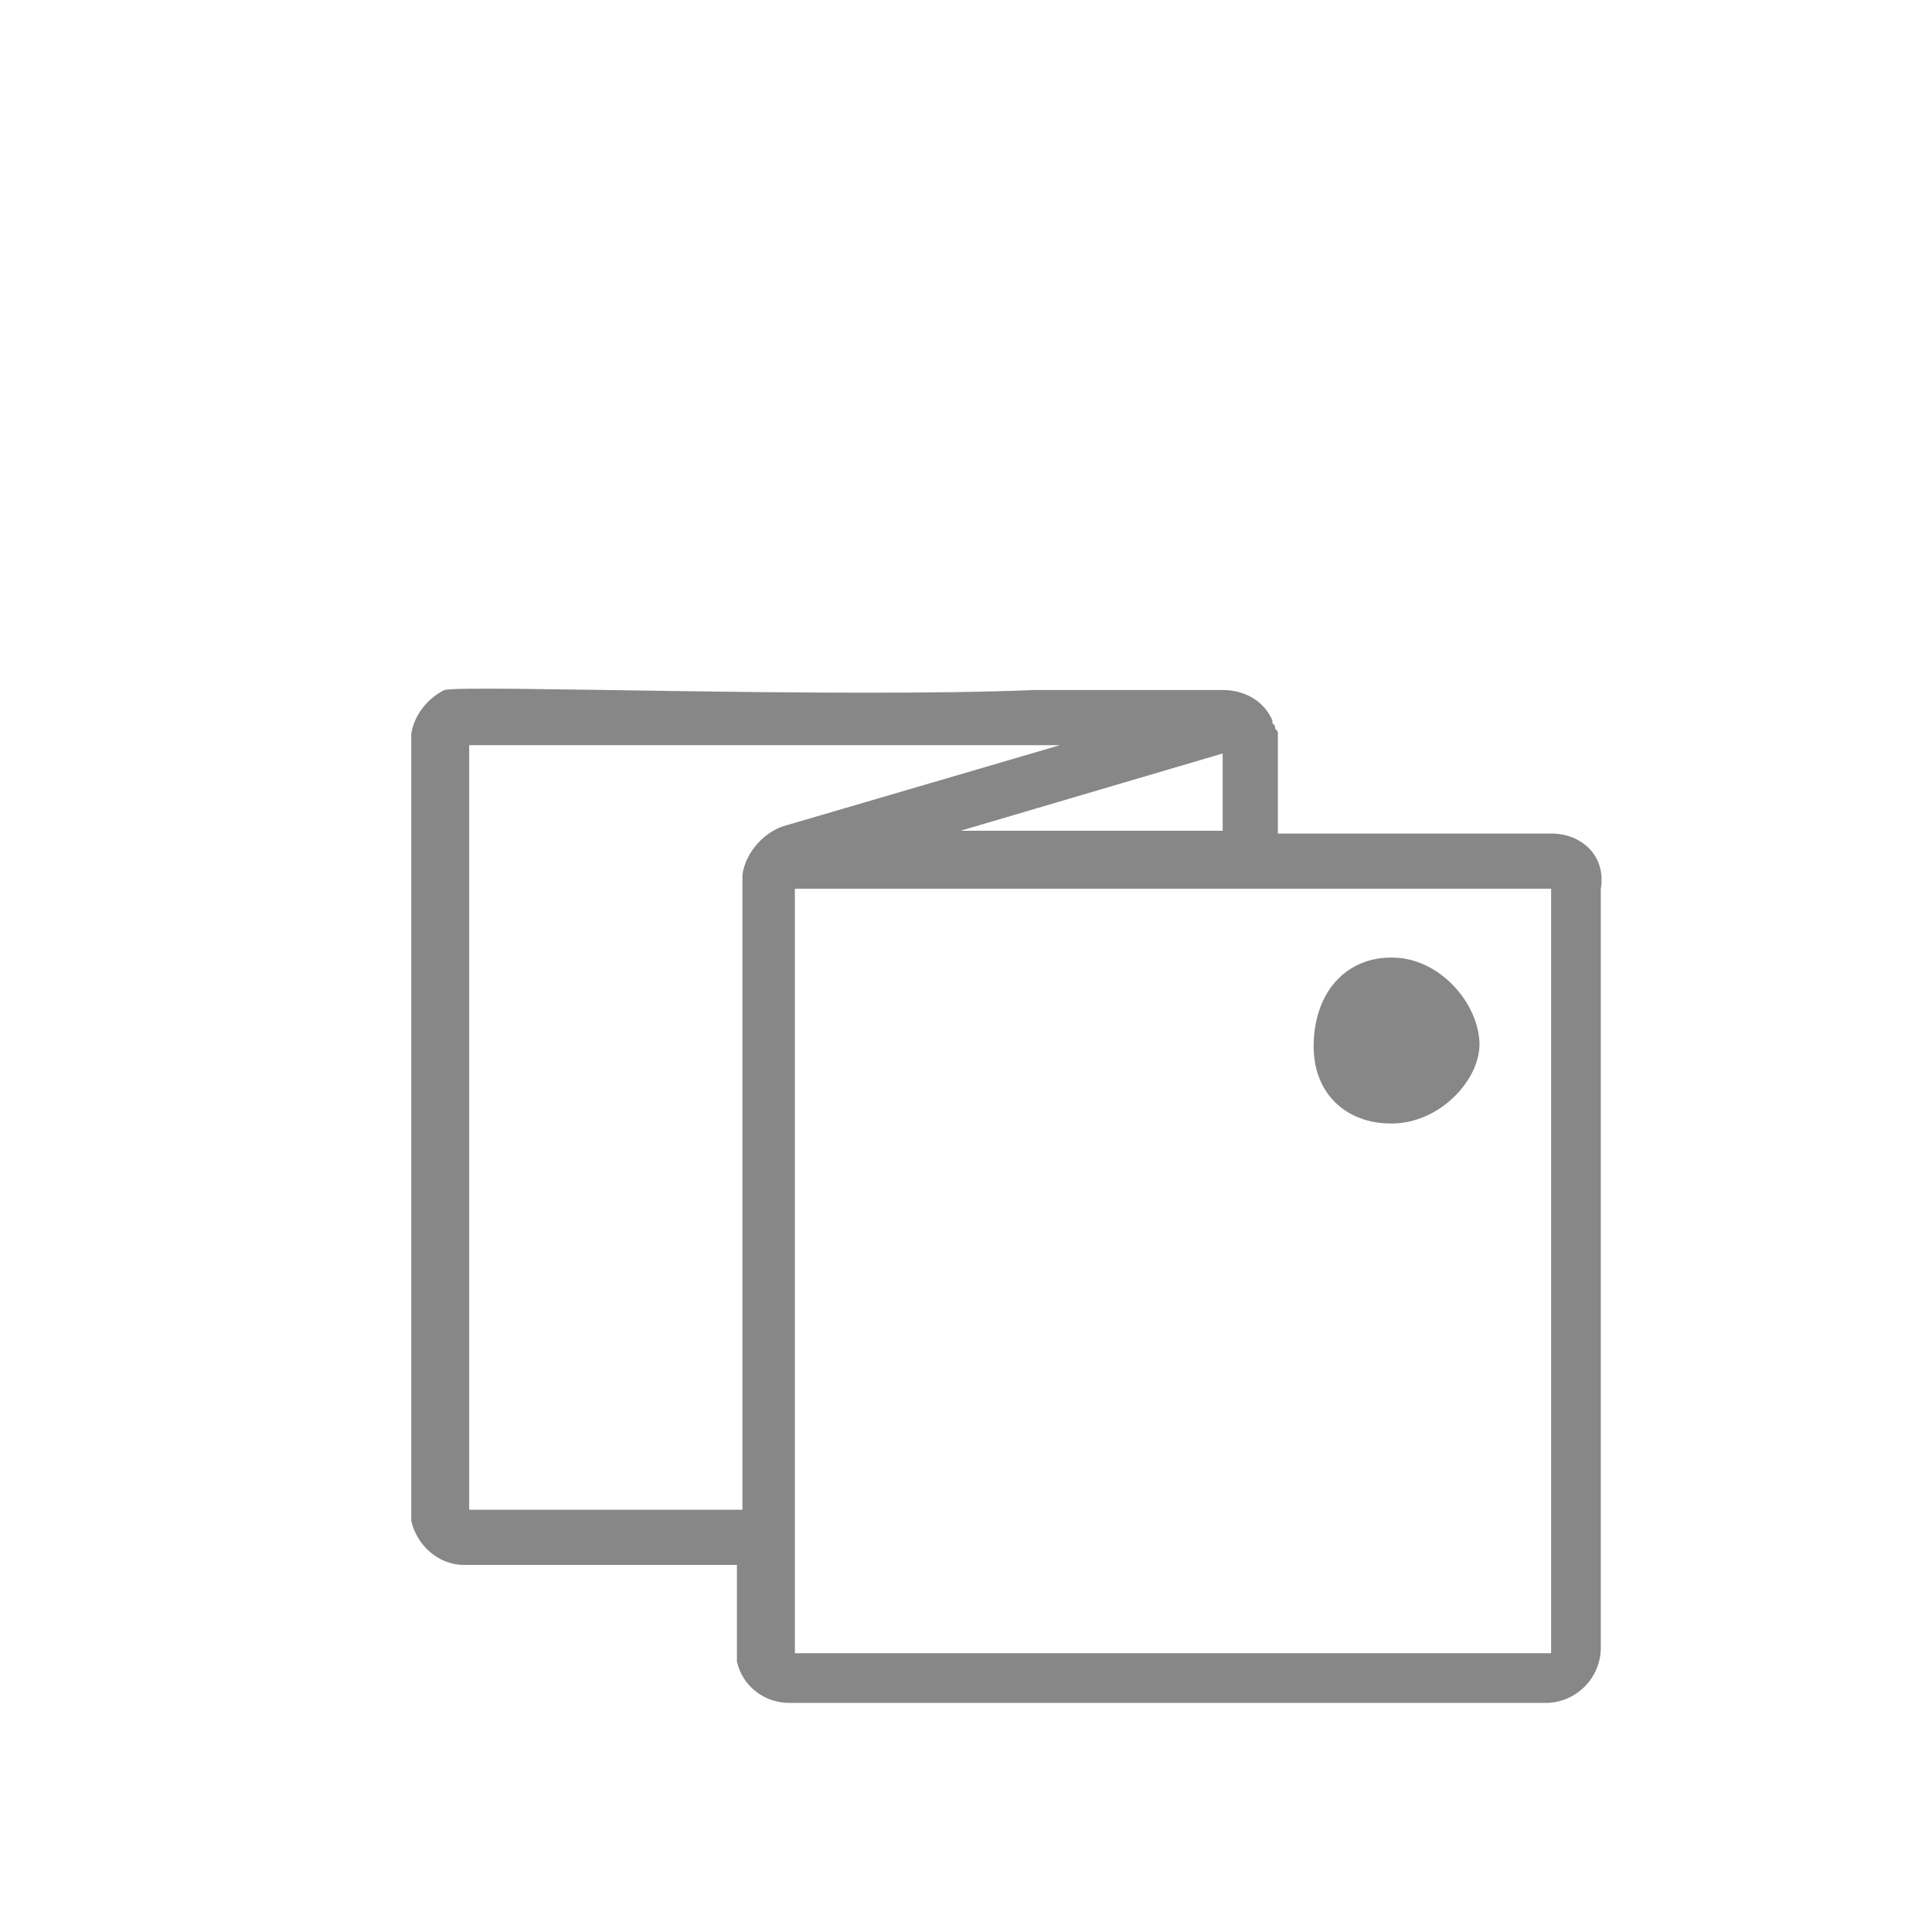 <?xml version="1.0" encoding="utf-8"?>
<!-- Generator: Adobe Illustrator 22.1.0, SVG Export Plug-In . SVG Version: 6.00 Build 0)  -->
<svg version="1.1" id="Laag_1" xmlns="http://www.w3.org/2000/svg" xmlns:xlink="http://www.w3.org/1999/xlink" x="0px" y="0px"
	 viewBox="0 0 70 70" style="enable-background:new 0 0 70 70;" xml:space="preserve">
<style type="text/css">
	.st0{fill:#878787;}
	.st1{fill:none;}
	.st2{fill:#FFFFFF;}
	.st3{fill:none;stroke:#878787;stroke-width:2;stroke-miterlimit:10;}
</style>
<path class="st0" d="M56.2,30.2h-9.9V27c0-0.1,0-0.1,0-0.2c0-0.1,0-0.1,0-0.2c0-0.1,0-0.1-0.1-0.2c0-0.1,0-0.1-0.1-0.2
	c0,0,0,0,0-0.1c-0.3-0.7-1-1.1-1.8-1.1h-6.8c-7.1,0.3-20.6-0.2-21.4,0c-0.6,0.3-1.1,0.9-1.2,1.6c0,0,0,0,0,0c0,0.1,0,0.3,0,0.4v27.7
	c0,0.1,0,0.3,0,0.4c0,0,0,0,0,0c0.2,0.9,1,1.6,1.9,1.6h9.9v3.1c0,0.1,0,0.3,0,0.4c0,0,0,0,0,0c0.2,0.9,1,1.5,1.9,1.5h27.4
	c1.1,0,2-0.9,2-2V32.2C58.2,31,57.3,30.2,56.2,30.2z M28.5,29.9c-0.8,0.2-1.5,1-1.6,1.8c0,0,0,0,0,0c0,0.1,0,0.3,0,0.4v22.6h-9.9V27
	h21.4L28.5,29.9z M44.3,27.3v2.8h-9.5L44.3,27.3z M56.2,59.9H28.8V32.2h27.4V59.9z"/>
<g>
	<path class="st0" d="M50.6,34.7c-1.6-0.1-2.9,1-3,3c-0.1,2,1.3,3.1,3,3c1.7-0.1,3.1-1.7,3-3C53.5,36.3,52.2,34.8,50.6,34.7z"/>
</g>
</svg>
